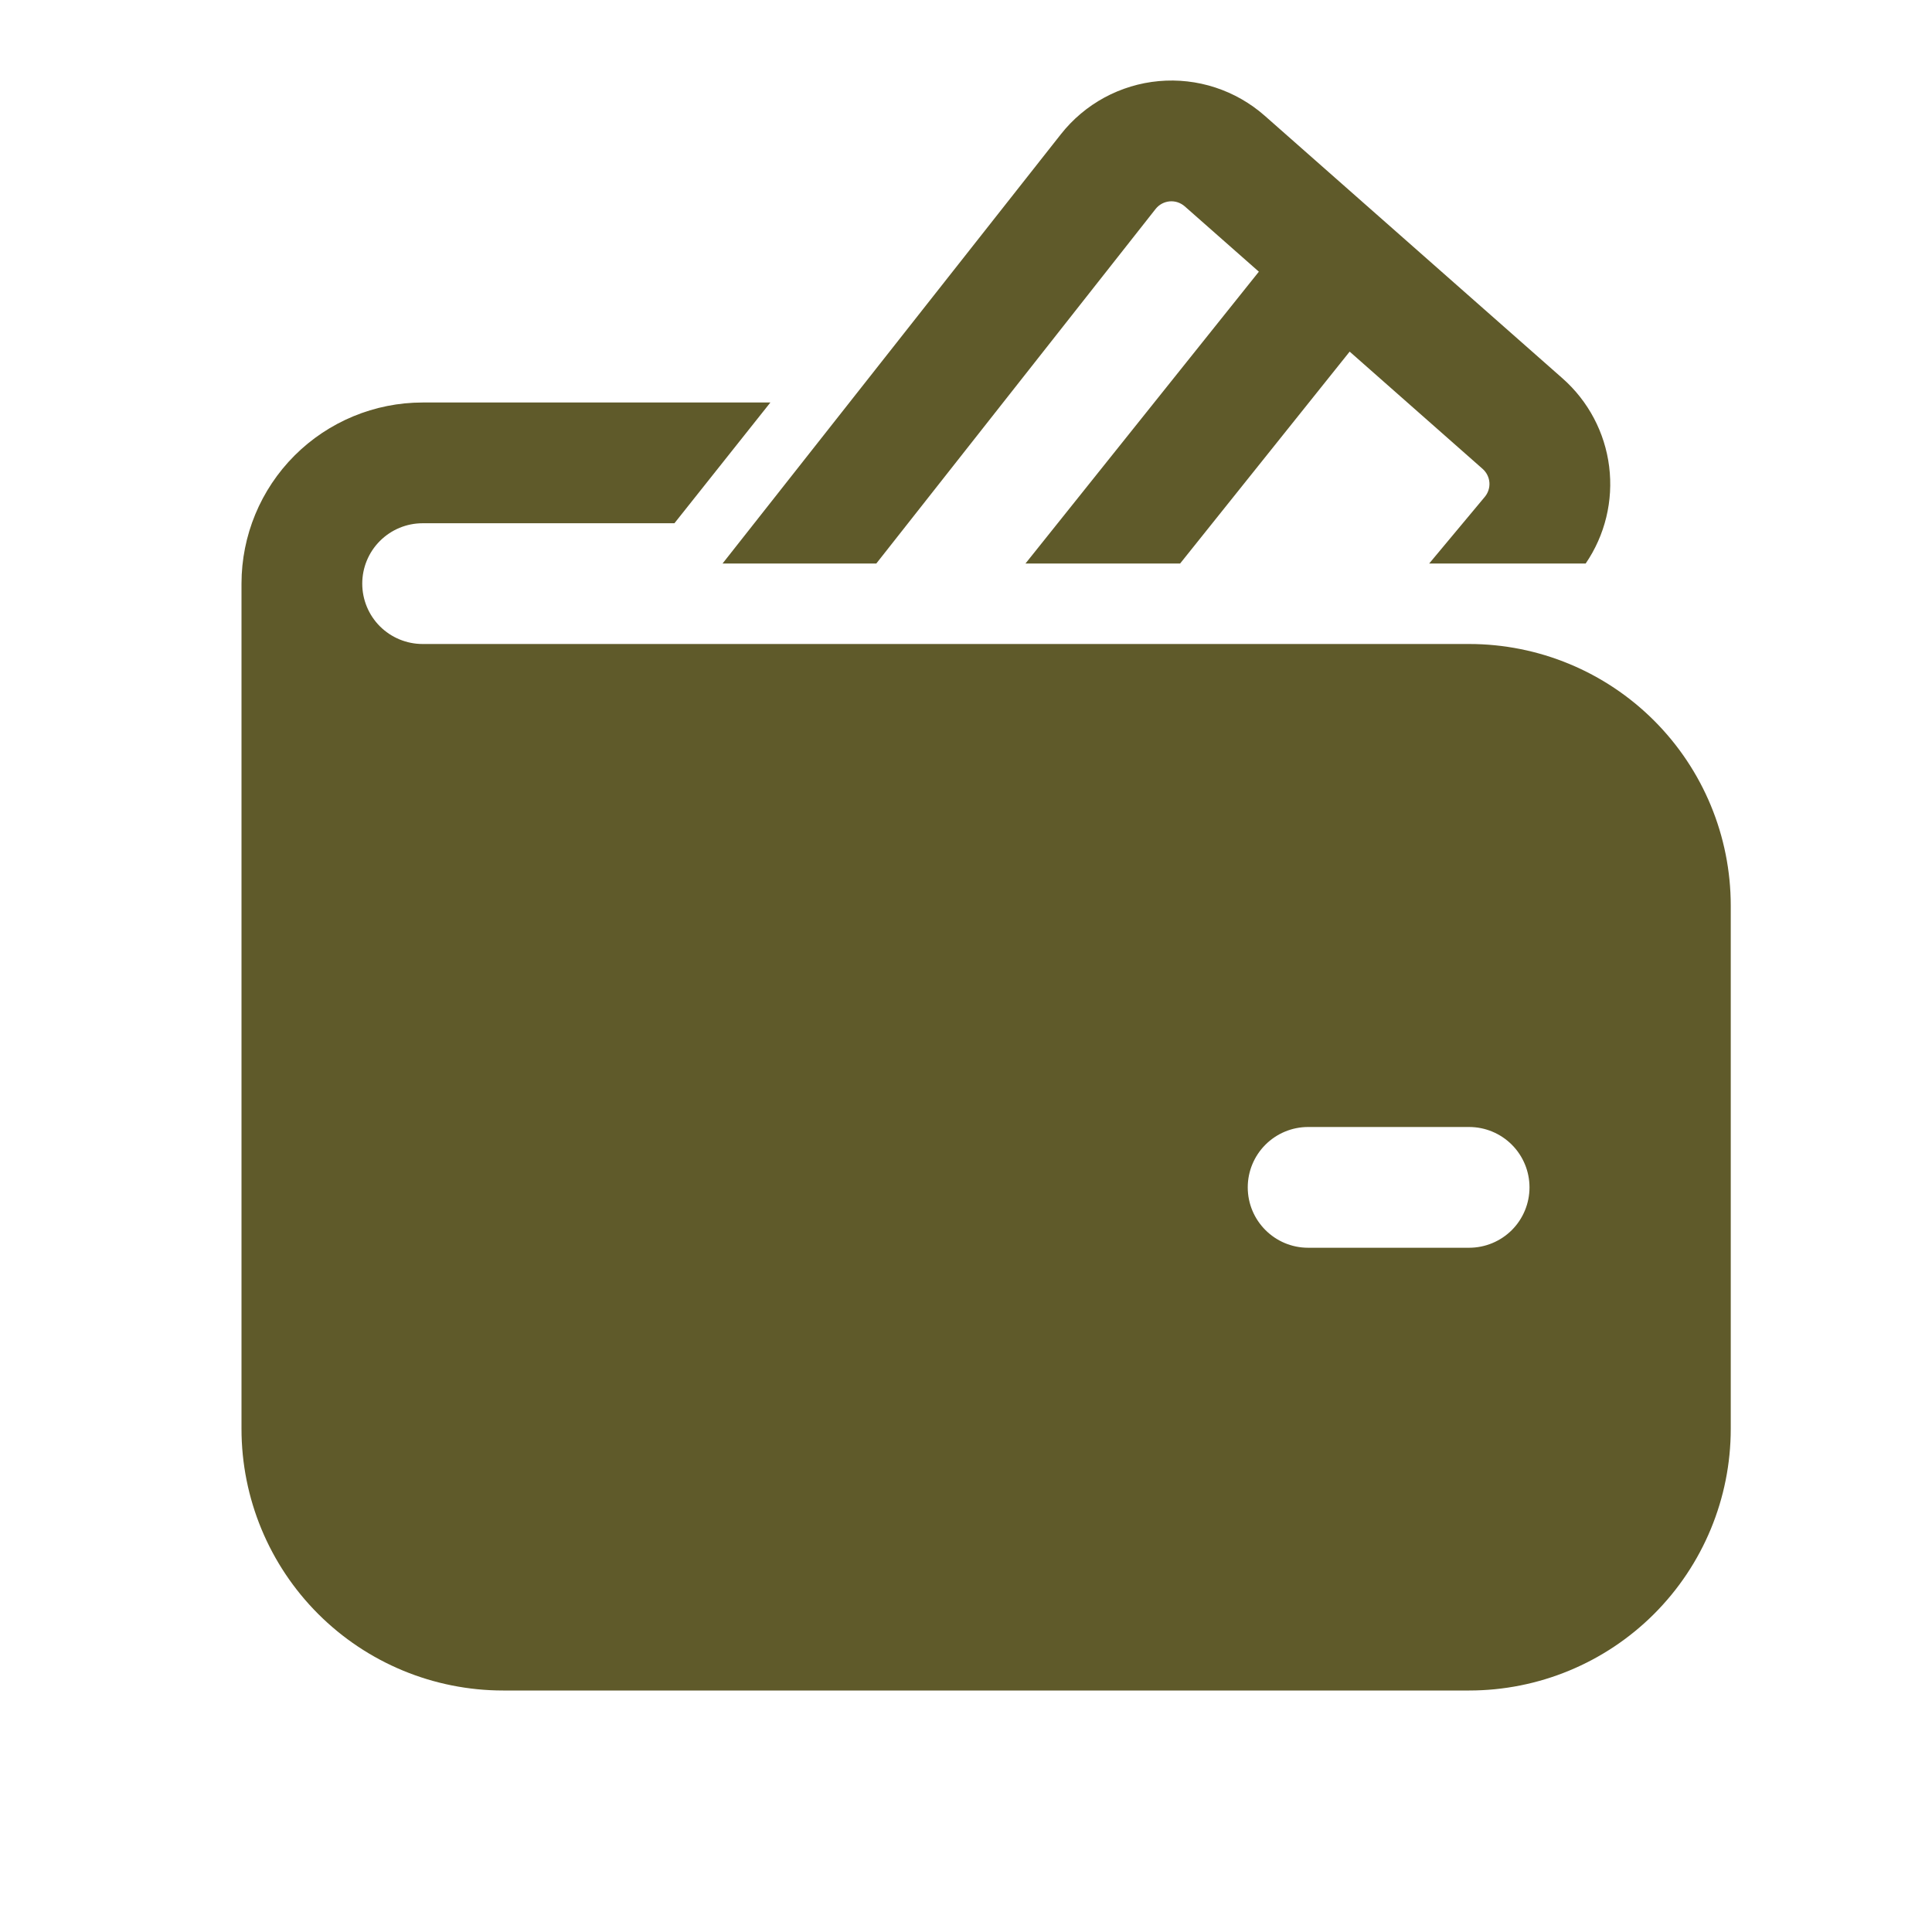 <svg xmlns="http://www.w3.org/2000/svg" fill="none" viewBox="0 0 48 48" height="48" width="48">
<g id="fluent:wallet-credit-card-24-filled">
<path fill="#5F5A2A" d="M28.712 5.19C28.754 5.137 28.807 5.093 28.866 5.061C28.926 5.029 28.992 5.009 29.059 5.003C29.127 4.997 29.195 5.005 29.259 5.026C29.324 5.048 29.383 5.082 29.434 5.126L31.276 6.75L25.478 14H29.32L33.532 8.736L36.836 11.65C36.934 11.737 36.994 11.858 37.004 11.988C37.013 12.118 36.972 12.246 36.888 12.346L35.508 14H39.396C39.878 13.295 40.085 12.439 39.979 11.591C39.873 10.744 39.461 9.965 38.82 9.4L31.42 2.874C31.063 2.56 30.646 2.322 30.194 2.174C29.741 2.026 29.264 1.972 28.79 2.015C28.316 2.058 27.856 2.198 27.438 2.424C27.02 2.651 26.652 2.961 26.358 3.334L17.952 14H21.772L28.712 5.19ZM10.5 13C10.102 13 9.721 13.158 9.439 13.44C9.158 13.721 9 14.102 9 14.5C9 14.898 9.158 15.28 9.439 15.561C9.721 15.842 10.102 16 10.5 16H36.5C38.224 16 39.877 16.685 41.096 17.904C42.315 19.123 43 20.776 43 22.5V35.5C43 37.224 42.315 38.878 41.096 40.097C39.877 41.316 38.224 42 36.5 42H12.5C10.776 42 9.123 41.316 7.904 40.097C6.685 38.878 6 37.224 6 35.5V14.5C6 13.307 6.474 12.162 7.318 11.318C8.162 10.475 9.307 10 10.5 10H19.14L16.756 13H10.5ZM31 29.5C31 30.328 31.672 31 32.5 31H36.5C36.898 31 37.279 30.842 37.561 30.561C37.842 30.28 38 29.898 38 29.5C38 29.102 37.842 28.721 37.561 28.44C37.279 28.158 36.898 28 36.5 28H32.5C32.102 28 31.721 28.158 31.439 28.44C31.158 28.721 31 29.102 31 29.5Z" id="Vector"></path>
</g>
</svg>
